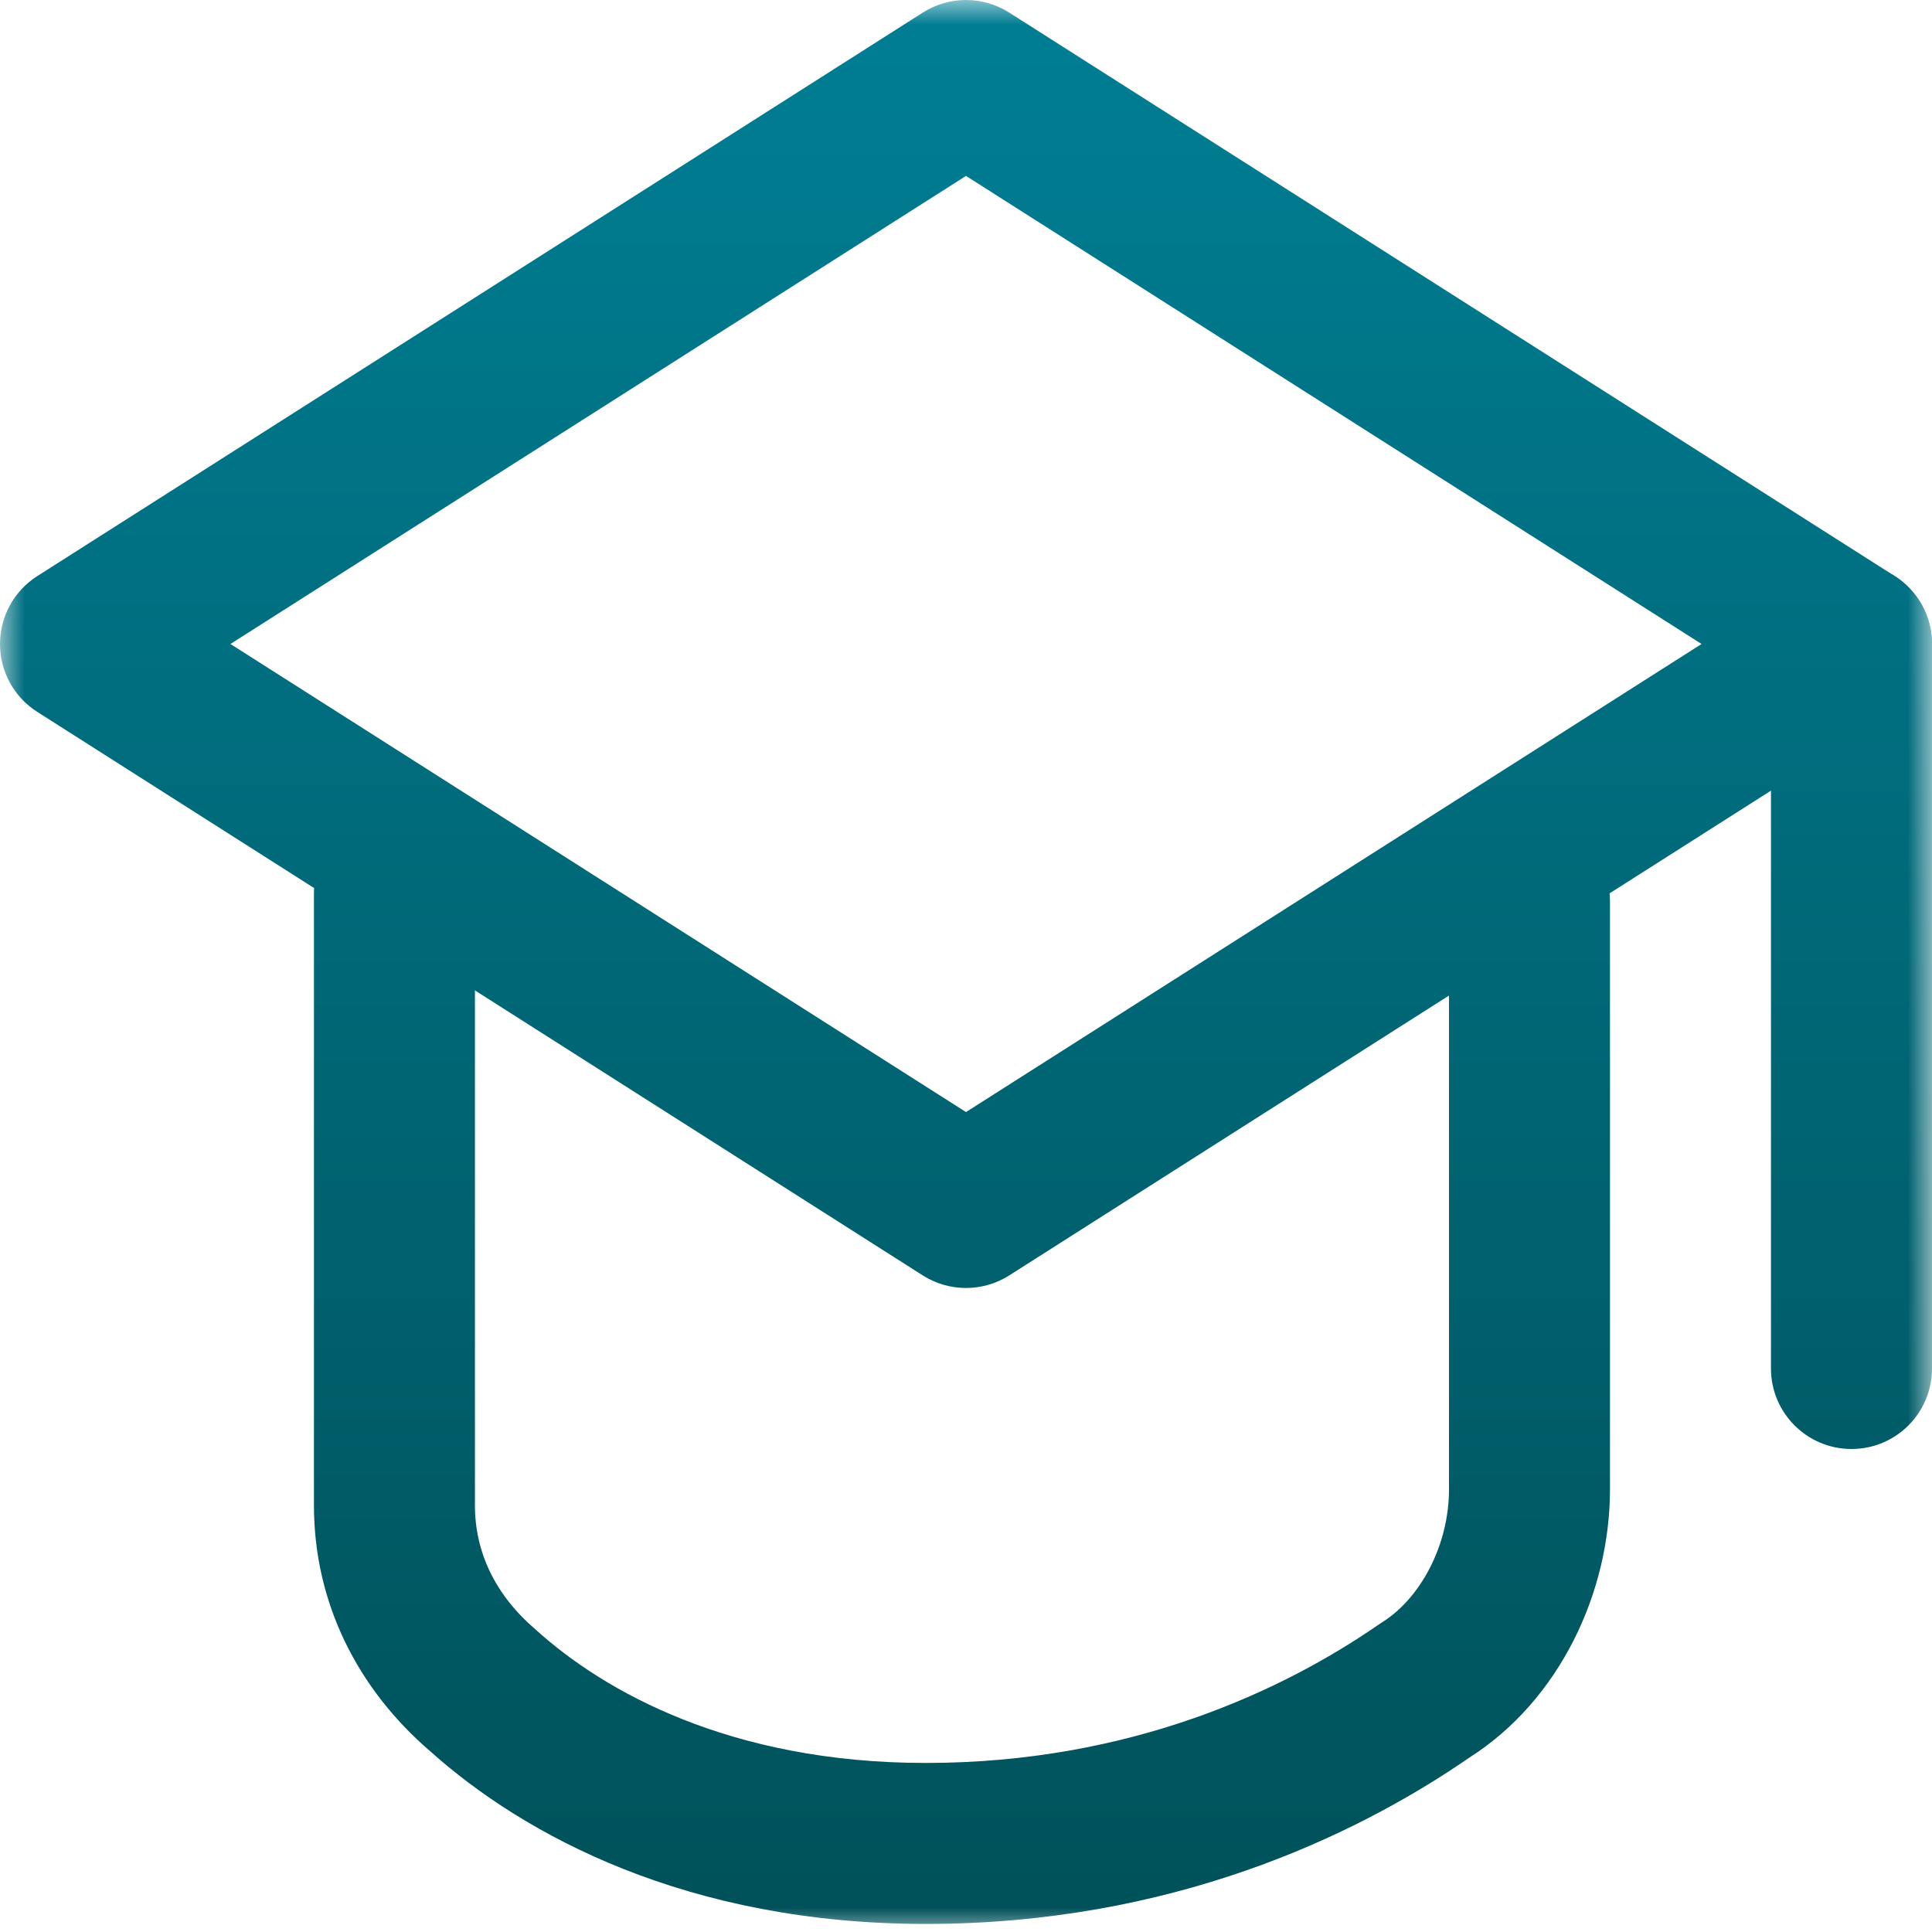 <svg width="40" height="40" viewBox="0 0 40 40" fill="none" xmlns="http://www.w3.org/2000/svg">
                                <g clip-path="url(#clip0_12_377)">
                                <mask id="mask0_12_377" style="mask-type:luminance" maskUnits="userSpaceOnUse" x="0" y="0" width="40" height="40">
                                    <path d="M0 0H40V40H0V0Z" fill="white"/>
                                </mask>
                                <g mask="url(#mask0_12_377)">
                                <path fill-rule="evenodd" clip-rule="evenodd" d="M19.105 0.261C19.651 -0.087 20.349 -0.087 20.895 0.261L39.228 11.927C39.709 12.233 40 12.764 40 13.333C40 13.903 39.709 14.434 39.228 14.739L20.895 26.406C20.349 26.753 19.651 26.753 19.105 26.406L0.772 14.739C0.291 14.434 0 13.903 0 13.333C0 12.764 0.291 12.233 0.772 11.927L19.105 0.261ZM4.771 13.333L20 23.024L35.229 13.333L20 3.642L4.771 13.333Z" fill="url(#paint0_linear_12_377)"/>
                                <path fill-rule="evenodd" clip-rule="evenodd" d="M38.333 11.667C39.254 11.667 40 12.413 40 13.333V28.333C40 29.254 39.254 30 38.333 30C37.413 30 36.666 29.254 36.666 28.333V13.333C36.666 12.413 37.413 11.667 38.333 11.667Z" fill="url(#paint1_linear_12_377)"/>
                                <path fill-rule="evenodd" clip-rule="evenodd" d="M8.167 16.833C9.087 16.833 9.833 17.579 9.833 18.5V31.167C9.833 32.133 10.25 33.019 11.085 33.734L11.115 33.761C12.497 35.005 15.106 36.5 19.167 36.5C23.421 36.5 26.596 34.983 28.551 33.63C28.573 33.615 28.595 33.6 28.617 33.587C29.398 33.098 30 32.006 30 30.833V18.667C30 17.746 30.746 17 31.667 17C32.587 17 33.333 17.746 33.333 18.667V30.833C33.333 32.98 32.282 35.207 30.419 36.391C28.038 38.032 24.224 39.833 19.167 39.833C14.24 39.833 10.854 38.004 8.9 36.252C7.41 34.968 6.5 33.193 6.5 31.167V18.5C6.5 17.579 7.246 16.833 8.167 16.833Z" fill="url(#paint2_linear_12_377)"/>
                            </g>
                                </g>
                                <defs>
                                    <linearGradient id="paint0_linear_12_377" x1="0" y1="1.66667e-07" x2="0" y2="39.833" gradientUnits="userSpaceOnUse">
                                <stop stop-color="#007E94"/>
                                <stop offset="1" stop-color="#005159"/>
                            </linearGradient>
                                <linearGradient id="paint1_linear_12_377" x1="-0" y1="8.05439e-05" x2="-0" y2="39.833" gradientUnits="userSpaceOnUse">
                                    <stop stop-color="#007E94"/>
                                <stop offset="1" stop-color="#005159"/>
                                </linearGradient>
                                <linearGradient id="paint2_linear_12_377" x1="5.61215e-07" y1="-7.91412e-05" x2="5.61215e-07" y2="39.833" gradientUnits="userSpaceOnUse">
                                <stop stop-color="#007E94"/>
                                <stop offset="1" stop-color="#005159"/>
                            </linearGradient>
                            <clipPath id="clip0_12_377">
                                <rect width="40" height="40" fill="white"/>
                            </clipPath>
                                </defs>
                            </svg>         
